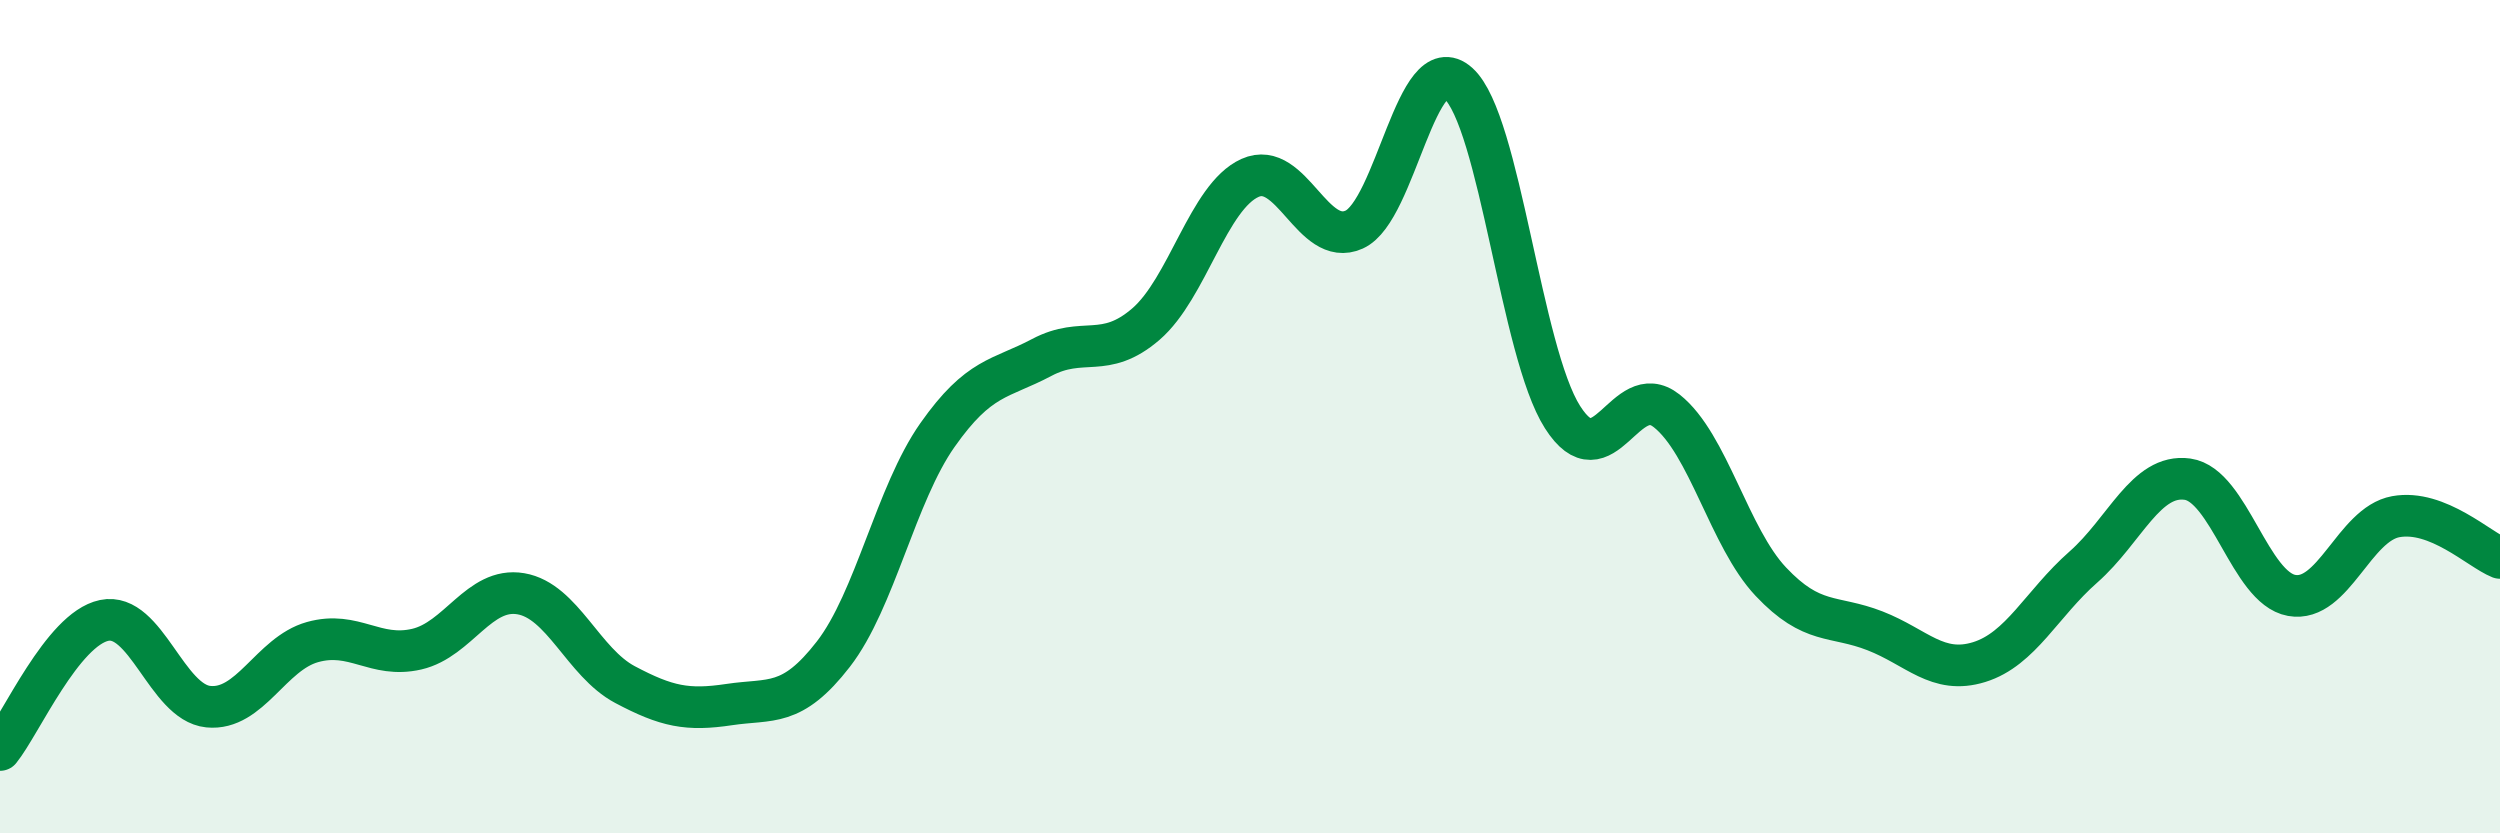 
    <svg width="60" height="20" viewBox="0 0 60 20" xmlns="http://www.w3.org/2000/svg">
      <path
        d="M 0,18 C 0.5,17.38 1.5,15.1 2.5,14.89 C 3.5,14.68 4,16.86 5,16.96 C 6,17.06 6.5,15.69 7.5,15.41 C 8.5,15.13 9,15.81 10,15.58 C 11,15.35 11.5,14.08 12.5,14.25 C 13.5,14.42 14,15.9 15,16.43 C 16,16.96 16.5,17.06 17.5,16.91 C 18.5,16.76 19,16.99 20,15.7 C 21,14.41 21.5,11.86 22.5,10.44 C 23.5,9.02 24,9.11 25,8.58 C 26,8.05 26.5,8.64 27.5,7.78 C 28.5,6.92 29,4.72 30,4.27 C 31,3.82 31.5,5.96 32.5,5.51 C 33.5,5.06 34,1.1 35,2 C 36,2.9 36.5,8.44 37.5,10.01 C 38.5,11.58 39,9.07 40,9.86 C 41,10.65 41.5,12.9 42.5,13.96 C 43.5,15.02 44,14.75 45,15.14 C 46,15.53 46.5,16.2 47.5,15.89 C 48.5,15.58 49,14.49 50,13.61 C 51,12.73 51.5,11.36 52.5,11.5 C 53.5,11.64 54,14.11 55,14.29 C 56,14.47 56.5,12.58 57.5,12.4 C 58.5,12.22 59.5,13.19 60,13.39L60 20L0 20Z"
        fill="#008740"
        opacity="0.1"
        stroke-linecap="round"
        stroke-linejoin="round"
      />
      <path
        d="M 0,18 C 0.5,17.38 1.5,15.1 2.5,14.89 C 3.5,14.68 4,16.86 5,16.96 C 6,17.06 6.5,15.69 7.5,15.41 C 8.5,15.13 9,15.81 10,15.58 C 11,15.35 11.5,14.08 12.5,14.25 C 13.5,14.42 14,15.9 15,16.43 C 16,16.96 16.5,17.06 17.5,16.91 C 18.5,16.76 19,16.99 20,15.7 C 21,14.41 21.5,11.86 22.5,10.44 C 23.5,9.02 24,9.11 25,8.58 C 26,8.05 26.5,8.64 27.5,7.78 C 28.5,6.92 29,4.72 30,4.27 C 31,3.82 31.5,5.96 32.5,5.51 C 33.5,5.06 34,1.1 35,2 C 36,2.9 36.5,8.44 37.5,10.01 C 38.5,11.58 39,9.07 40,9.86 C 41,10.65 41.5,12.9 42.5,13.96 C 43.5,15.02 44,14.75 45,15.14 C 46,15.53 46.5,16.2 47.5,15.89 C 48.5,15.58 49,14.49 50,13.61 C 51,12.73 51.5,11.36 52.5,11.5 C 53.5,11.64 54,14.11 55,14.29 C 56,14.47 56.5,12.58 57.5,12.4 C 58.5,12.22 59.5,13.19 60,13.39"
        stroke="#008740"
        stroke-width="1"
        fill="none"
        stroke-linecap="round"
        stroke-linejoin="round"
      />
    </svg>
  